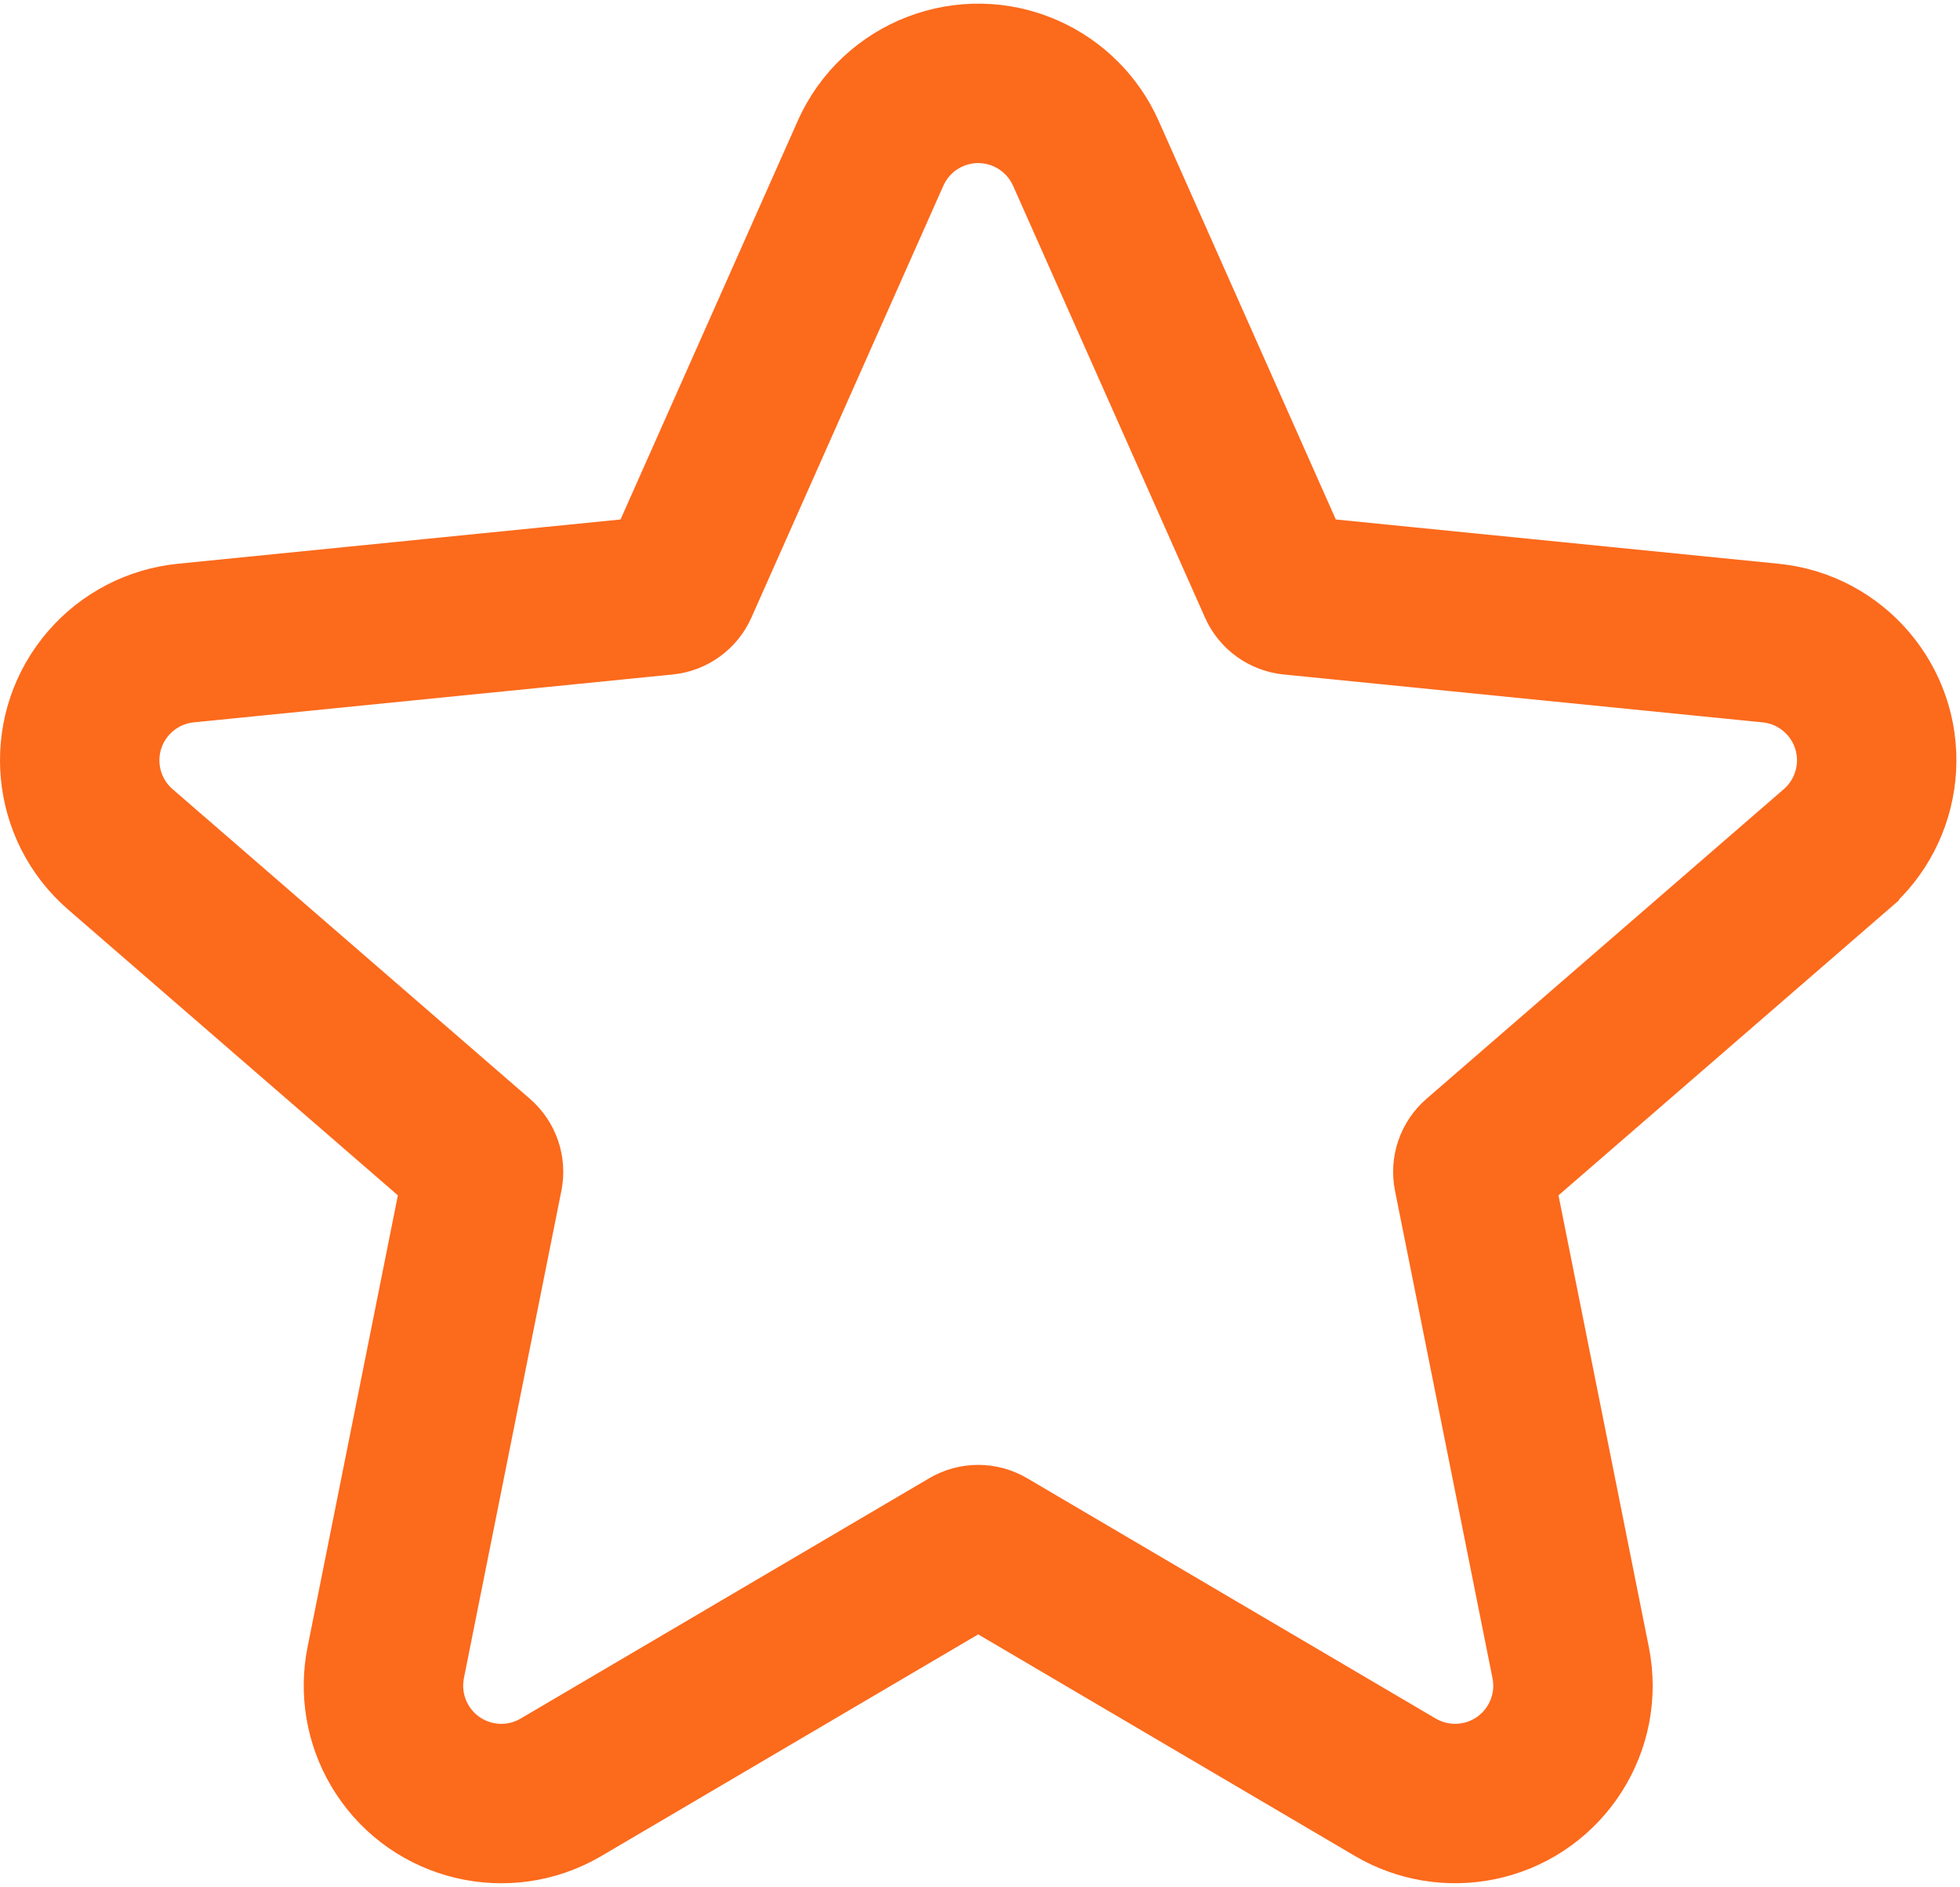 <?xml version="1.0" encoding="UTF-8"?> <svg xmlns="http://www.w3.org/2000/svg" width="537" height="517" viewBox="0 0 537 517" fill="none"> <path d="M16.248 175.491L16.216 175.527L16.186 175.564L14.763 177.287L14.732 177.324L14.703 177.362C-1.735 198.263 0.992 228.604 21.299 246.203L113.388 326.015L88.193 452.033C85.777 464.114 87.894 476.661 94.141 487.28L94.164 487.319L94.187 487.357L95.299 489.153L95.322 489.192L95.347 489.229C109.879 511.569 139.563 518.719 162.764 505.072L268.007 443.168L373.25 505.072C383.868 511.318 396.416 513.435 408.497 511.019L408.538 511.011L408.58 511.002L410.534 510.567L410.575 510.558L410.617 510.548C436.555 504.199 453.107 478.467 447.821 452.033L422.617 326.015L514.715 246.203L512.174 243.271L514.715 246.203C524.39 237.818 530.49 226.049 531.764 213.31L531.769 213.267L531.772 213.225L531.929 211.229L531.932 211.187L531.934 211.144C533.456 184.484 513.696 161.124 486.873 158.442L363.279 146.08L313.815 34.781C308.775 23.44 299.707 14.372 288.366 9.332C263.067 -1.912 233.443 9.482 222.199 34.781C222.199 34.781 222.199 34.781 222.199 34.781L172.725 146.08L49.141 158.442C36.402 159.716 24.633 165.816 16.248 175.491ZM273.876 41.934C277.146 43.387 279.76 46.001 281.213 49.271L333.802 167.597C337.078 174.968 344.057 180.015 352.084 180.818L483.323 193.942C491.264 194.736 497.058 201.818 496.264 209.76C495.897 213.432 494.138 216.825 491.349 219.242L393.436 304.101C387.332 309.39 384.54 317.551 386.124 325.47L412.836 459.03C414.402 466.856 409.326 474.47 401.5 476.035C398.017 476.732 394.4 476.121 391.338 474.32L279.39 408.468C272.364 404.335 263.65 404.335 256.624 408.468L144.675 474.32C137.796 478.367 128.939 476.071 124.892 469.191C123.091 466.13 122.481 462.513 123.177 459.03L149.889 325.47C151.473 317.551 148.681 309.39 142.578 304.101L44.664 219.242C38.633 214.015 37.981 204.888 43.208 198.857C45.626 196.068 49.019 194.309 52.691 193.942L183.929 180.818C191.956 180.015 198.936 174.968 202.212 167.597L254.801 49.271C258.043 41.977 266.583 38.693 273.876 41.934Z" fill="#FC6A1C" stroke="#FC6A1C" stroke-width="8"></path> </svg> 